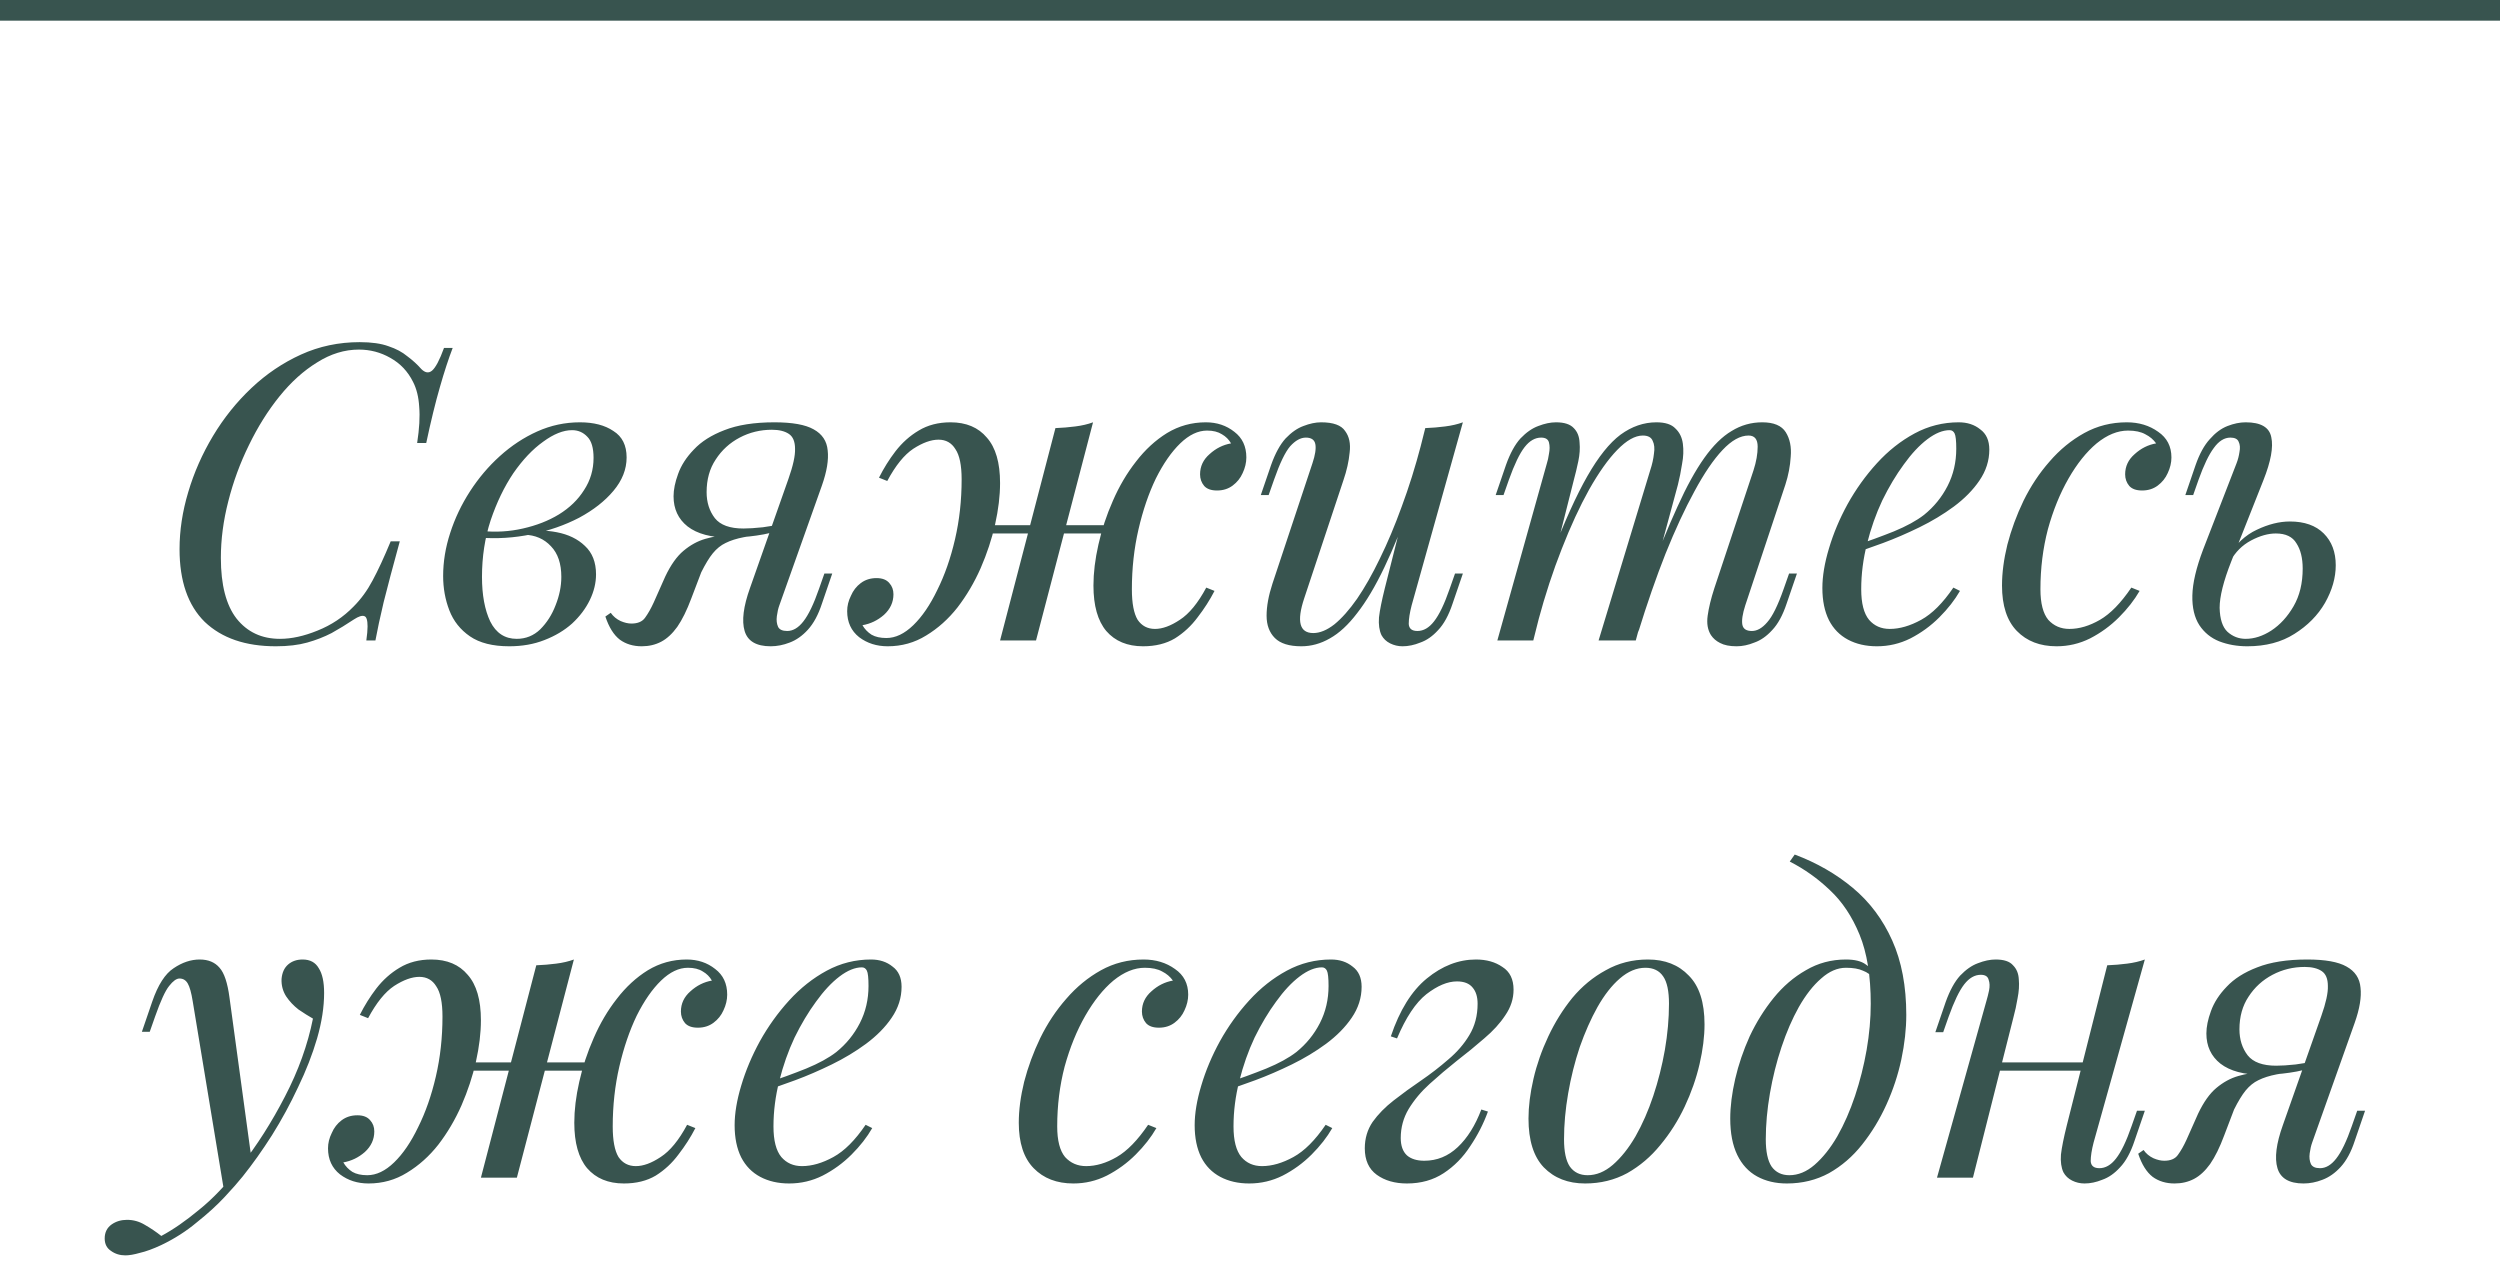 <?xml version="1.0" encoding="UTF-8"?> <svg xmlns="http://www.w3.org/2000/svg" width="121" height="62" viewBox="0 0 121 62" fill="none"><line y1="0.5" x2="121" y2="0.5" stroke="#38544F"></line><path d="M21.91 16.84C21.71 17.36 21.503 17.993 21.29 18.74C21.077 19.473 20.857 20.373 20.63 21.44H20.19C20.297 20.747 20.33 20.167 20.29 19.7C20.263 19.22 20.163 18.813 19.99 18.48C19.737 17.973 19.37 17.587 18.89 17.32C18.423 17.053 17.917 16.92 17.37 16.92C16.677 16.92 16.003 17.127 15.35 17.54C14.697 17.94 14.09 18.487 13.53 19.18C12.97 19.873 12.477 20.66 12.05 21.54C11.623 22.407 11.29 23.313 11.05 24.26C10.81 25.193 10.69 26.107 10.69 27C10.69 28.307 10.943 29.287 11.45 29.94C11.97 30.593 12.67 30.92 13.55 30.92C14.11 30.92 14.717 30.787 15.37 30.52C16.037 30.253 16.617 29.867 17.11 29.36C17.47 29 17.777 28.58 18.03 28.1C18.297 27.607 18.59 26.973 18.91 26.2H19.35C19.017 27.413 18.757 28.393 18.57 29.14C18.397 29.873 18.263 30.493 18.17 31H17.73C17.77 30.72 17.79 30.493 17.79 30.32C17.79 30.013 17.737 29.847 17.63 29.82C17.523 29.78 17.357 29.833 17.13 29.98C16.77 30.22 16.41 30.44 16.05 30.64C15.69 30.827 15.297 30.98 14.87 31.1C14.443 31.22 13.937 31.28 13.35 31.28C11.883 31.28 10.737 30.887 9.91 30.1C9.097 29.3 8.69 28.127 8.69 26.58C8.69 25.673 8.83 24.753 9.11 23.82C9.39 22.873 9.79 21.967 10.31 21.1C10.83 20.233 11.45 19.46 12.17 18.78C12.89 18.1 13.69 17.56 14.57 17.16C15.45 16.76 16.397 16.56 17.41 16.56C17.983 16.56 18.45 16.627 18.81 16.76C19.17 16.88 19.47 17.04 19.71 17.24C19.963 17.427 20.19 17.633 20.39 17.86C20.577 18.047 20.75 18.073 20.91 17.94C21.083 17.793 21.277 17.427 21.49 16.84H21.91ZM25.008 30.92C25.448 30.92 25.828 30.767 26.148 30.46C26.468 30.14 26.715 29.753 26.888 29.3C27.075 28.833 27.168 28.373 27.168 27.92C27.168 27.28 27.002 26.787 26.668 26.44C26.335 26.08 25.902 25.893 25.368 25.88L25.248 25.76C25.835 25.653 26.402 25.653 26.948 25.76C27.508 25.867 27.962 26.087 28.308 26.42C28.668 26.753 28.848 27.213 28.848 27.8C28.848 28.213 28.748 28.627 28.548 29.04C28.348 29.453 28.062 29.833 27.688 30.18C27.315 30.513 26.868 30.78 26.348 30.98C25.842 31.18 25.275 31.28 24.648 31.28C23.848 31.28 23.215 31.12 22.748 30.8C22.282 30.48 21.948 30.06 21.748 29.54C21.548 29.02 21.448 28.467 21.448 27.88C21.448 27.187 21.562 26.493 21.788 25.8C22.015 25.093 22.335 24.42 22.748 23.78C23.162 23.14 23.642 22.573 24.188 22.08C24.748 21.573 25.355 21.173 26.008 20.88C26.662 20.587 27.348 20.44 28.068 20.44C28.735 20.44 29.275 20.58 29.688 20.86C30.115 21.127 30.328 21.553 30.328 22.14C30.328 22.713 30.115 23.253 29.688 23.76C29.275 24.253 28.722 24.687 28.028 25.06C27.335 25.42 26.568 25.687 25.728 25.86C24.888 26.033 24.048 26.087 23.208 26.02L23.328 25.7C24.008 25.767 24.668 25.727 25.308 25.58C25.962 25.433 26.542 25.207 27.048 24.9C27.568 24.58 27.975 24.187 28.268 23.72C28.575 23.253 28.728 22.733 28.728 22.16C28.728 21.68 28.628 21.34 28.428 21.14C28.228 20.927 27.982 20.82 27.688 20.82C27.262 20.82 26.795 21.007 26.288 21.38C25.782 21.74 25.302 22.247 24.848 22.9C24.408 23.553 24.042 24.313 23.748 25.18C23.468 26.033 23.328 26.947 23.328 27.92C23.328 28.8 23.462 29.52 23.728 30.08C24.008 30.64 24.435 30.92 25.008 30.92ZM38.16 23.18C38.386 22.54 38.493 22.053 38.48 21.72C38.48 21.373 38.38 21.133 38.18 21C37.98 20.867 37.706 20.8 37.36 20.8C36.8 20.8 36.28 20.927 35.8 21.18C35.32 21.433 34.933 21.787 34.64 22.24C34.346 22.68 34.2 23.207 34.2 23.82C34.2 24.313 34.333 24.733 34.6 25.08C34.866 25.413 35.326 25.58 35.98 25.58C36.233 25.58 36.546 25.56 36.92 25.52C37.306 25.467 37.613 25.413 37.84 25.36L37.9 25.6C37.526 25.747 37.1 25.853 36.62 25.92C36.153 25.987 35.713 26.02 35.3 26.02C34.42 26.02 33.746 25.84 33.28 25.48C32.826 25.12 32.6 24.633 32.6 24.02C32.6 23.7 32.673 23.34 32.82 22.94C32.966 22.527 33.22 22.133 33.58 21.76C33.94 21.373 34.433 21.06 35.06 20.82C35.7 20.567 36.506 20.44 37.48 20.44C38.346 20.44 38.98 20.553 39.38 20.78C39.793 21.007 40.02 21.347 40.06 21.8C40.113 22.253 40.02 22.82 39.78 23.5L37.72 29.3C37.666 29.447 37.626 29.62 37.6 29.82C37.573 30.02 37.593 30.193 37.66 30.34C37.726 30.473 37.873 30.54 38.1 30.54C38.38 30.54 38.64 30.387 38.88 30.08C39.133 29.76 39.386 29.233 39.64 28.5L39.9 27.76H40.28L39.78 29.22C39.606 29.753 39.38 30.173 39.1 30.48C38.833 30.773 38.54 30.98 38.22 31.1C37.913 31.22 37.606 31.28 37.3 31.28C36.606 31.28 36.186 31.033 36.04 30.54C35.893 30.047 35.98 29.353 36.3 28.46L38.16 23.18ZM29.56 29.66C29.68 29.833 29.84 29.967 30.04 30.06C30.226 30.14 30.4 30.18 30.56 30.18C30.866 30.18 31.086 30.087 31.22 29.9C31.366 29.7 31.506 29.453 31.64 29.16L32.2 27.9C32.466 27.34 32.76 26.927 33.08 26.66C33.413 26.38 33.766 26.187 34.14 26.08C34.513 25.973 34.893 25.907 35.28 25.88C35.626 25.853 35.98 25.813 36.34 25.76C36.713 25.707 37.073 25.653 37.42 25.6L37.34 25.78C36.806 25.86 36.36 25.933 36 26C35.653 26.067 35.36 26.16 35.12 26.28C34.893 26.387 34.686 26.553 34.5 26.78C34.326 26.993 34.14 27.3 33.94 27.7L33.46 28.96C33.246 29.533 33.02 29.993 32.78 30.34C32.54 30.673 32.28 30.913 32 31.06C31.72 31.207 31.406 31.28 31.06 31.28C30.646 31.28 30.293 31.173 30 30.96C29.706 30.733 29.473 30.36 29.3 29.84L29.56 29.66ZM46.743 25.42H54.543V25.82H46.743V25.42ZM42.543 23.12C42.77 22.667 43.036 22.24 43.343 21.84C43.663 21.427 44.036 21.093 44.463 20.84C44.903 20.573 45.416 20.44 46.003 20.44C46.763 20.44 47.35 20.687 47.763 21.18C48.19 21.66 48.403 22.393 48.403 23.38C48.403 23.993 48.323 24.66 48.163 25.38C48.003 26.087 47.77 26.793 47.463 27.5C47.157 28.193 46.783 28.827 46.343 29.4C45.903 29.96 45.397 30.413 44.823 30.76C44.263 31.107 43.643 31.28 42.963 31.28C42.43 31.28 41.97 31.133 41.583 30.84C41.197 30.533 41.003 30.113 41.003 29.58C41.003 29.327 41.063 29.08 41.183 28.84C41.29 28.587 41.45 28.38 41.663 28.22C41.877 28.06 42.13 27.98 42.423 27.98C42.703 27.98 42.91 28.06 43.043 28.22C43.176 28.367 43.243 28.547 43.243 28.76C43.243 29.147 43.09 29.48 42.783 29.76C42.477 30.027 42.13 30.193 41.743 30.26C41.85 30.447 41.996 30.6 42.183 30.72C42.37 30.827 42.61 30.88 42.903 30.88C43.343 30.88 43.776 30.673 44.203 30.26C44.63 29.847 45.017 29.28 45.363 28.56C45.723 27.84 46.01 27.02 46.223 26.1C46.437 25.18 46.543 24.213 46.543 23.2C46.543 22.52 46.443 22.033 46.243 21.74C46.056 21.433 45.783 21.28 45.423 21.28C45.063 21.28 44.657 21.427 44.203 21.72C43.763 22.013 43.343 22.533 42.943 23.28L42.543 23.12ZM51.083 20.72C51.416 20.707 51.736 20.68 52.043 20.64C52.363 20.6 52.65 20.533 52.903 20.44L50.143 31C50.143 31 50.083 31 49.963 31C49.843 31 49.697 31 49.523 31C49.363 31 49.197 31 49.023 31C48.85 31 48.703 31 48.583 31C48.463 31 48.403 31 48.403 31L51.083 20.72ZM58.423 20.84C57.983 20.84 57.55 21.047 57.123 21.46C56.697 21.873 56.303 22.44 55.943 23.16C55.596 23.88 55.316 24.7 55.103 25.62C54.89 26.54 54.783 27.507 54.783 28.52C54.783 29.2 54.877 29.693 55.063 30C55.263 30.293 55.543 30.44 55.903 30.44C56.263 30.44 56.663 30.293 57.103 30C57.556 29.707 57.983 29.187 58.383 28.44L58.783 28.6C58.556 29.04 58.283 29.467 57.963 29.88C57.657 30.293 57.29 30.633 56.863 30.9C56.437 31.153 55.923 31.28 55.323 31.28C54.563 31.28 53.97 31.033 53.543 30.54C53.13 30.047 52.923 29.313 52.923 28.34C52.923 27.727 53.003 27.067 53.163 26.36C53.323 25.64 53.556 24.933 53.863 24.24C54.17 23.533 54.543 22.9 54.983 22.34C55.423 21.767 55.923 21.307 56.483 20.96C57.056 20.613 57.683 20.44 58.363 20.44C58.897 20.44 59.356 20.593 59.743 20.9C60.13 21.193 60.323 21.607 60.323 22.14C60.323 22.393 60.263 22.647 60.143 22.9C60.036 23.14 59.877 23.34 59.663 23.5C59.45 23.66 59.197 23.74 58.903 23.74C58.623 23.74 58.416 23.667 58.283 23.52C58.15 23.36 58.083 23.173 58.083 22.96C58.083 22.573 58.236 22.247 58.543 21.98C58.85 21.7 59.197 21.527 59.583 21.46C59.477 21.273 59.33 21.127 59.143 21.02C58.956 20.9 58.717 20.84 58.423 20.84ZM68.383 24.08C67.903 25.413 67.443 26.54 67.003 27.46C66.563 28.38 66.123 29.12 65.683 29.68C65.257 30.24 64.817 30.647 64.363 30.9C63.923 31.153 63.463 31.28 62.983 31.28C62.397 31.28 61.97 31.147 61.703 30.88C61.437 30.613 61.303 30.253 61.303 29.8C61.303 29.347 61.397 28.833 61.583 28.26L63.523 22.42C63.657 22.02 63.703 21.713 63.663 21.5C63.623 21.287 63.47 21.18 63.203 21.18C62.95 21.18 62.697 21.32 62.443 21.6C62.203 21.88 61.943 22.42 61.663 23.22L61.403 23.96H61.023L61.523 22.5C61.723 21.94 61.957 21.513 62.223 21.22C62.503 20.927 62.79 20.727 63.083 20.62C63.39 20.5 63.677 20.44 63.943 20.44C64.53 20.44 64.917 20.58 65.103 20.86C65.303 21.127 65.377 21.473 65.323 21.9C65.283 22.327 65.183 22.773 65.023 23.24L63.123 28.96C62.75 30.08 62.897 30.64 63.563 30.64C63.883 30.64 64.223 30.5 64.583 30.22C64.943 29.927 65.31 29.513 65.683 28.98C66.057 28.433 66.423 27.787 66.783 27.04C67.157 26.28 67.51 25.44 67.843 24.52C68.19 23.587 68.503 22.587 68.783 21.52L68.383 24.08ZM68.323 29.3C68.23 29.66 68.183 29.96 68.183 30.2C68.197 30.427 68.337 30.54 68.603 30.54C68.897 30.54 69.163 30.387 69.403 30.08C69.657 29.76 69.91 29.233 70.163 28.5L70.423 27.76H70.803L70.303 29.22C70.117 29.78 69.883 30.207 69.603 30.5C69.337 30.793 69.05 30.993 68.743 31.1C68.45 31.22 68.163 31.28 67.883 31.28C67.67 31.28 67.47 31.233 67.283 31.14C67.097 31.047 66.957 30.913 66.863 30.74C66.757 30.513 66.717 30.227 66.743 29.88C66.783 29.533 66.877 29.067 67.023 28.48L68.983 20.72C69.317 20.707 69.637 20.68 69.943 20.64C70.263 20.6 70.55 20.533 70.803 20.44L68.323 29.3ZM74.211 31H72.471L74.871 22.42C74.911 22.3 74.944 22.147 74.971 21.96C75.011 21.76 75.011 21.58 74.971 21.42C74.931 21.26 74.804 21.18 74.591 21.18C74.298 21.18 74.031 21.333 73.791 21.64C73.551 21.947 73.298 22.473 73.031 23.22L72.771 23.96H72.391L72.891 22.5C73.091 21.94 73.324 21.513 73.591 21.22C73.871 20.927 74.158 20.727 74.451 20.62C74.758 20.5 75.044 20.44 75.311 20.44C75.711 20.44 75.998 20.533 76.171 20.72C76.344 20.893 76.438 21.127 76.451 21.42C76.478 21.7 76.458 22 76.391 22.32C76.324 22.64 76.251 22.947 76.171 23.24L74.211 31ZM79.871 22.76C79.964 22.48 80.024 22.213 80.051 21.96C80.091 21.707 80.071 21.5 79.991 21.34C79.924 21.167 79.764 21.08 79.511 21.08C79.138 21.08 78.724 21.313 78.271 21.78C77.831 22.233 77.378 22.873 76.911 23.7C76.458 24.513 76.018 25.467 75.591 26.56C75.164 27.64 74.784 28.8 74.451 30.04L75.111 26.84C75.724 25.24 76.298 23.973 76.831 23.04C77.364 22.107 77.898 21.44 78.431 21.04C78.978 20.64 79.558 20.44 80.171 20.44C80.598 20.44 80.904 20.54 81.091 20.74C81.291 20.927 81.411 21.173 81.451 21.48C81.491 21.787 81.478 22.113 81.411 22.46C81.358 22.807 81.291 23.14 81.211 23.46L79.171 31H77.371L79.871 22.76ZM84.871 22.76C85.004 22.347 85.071 21.967 85.071 21.62C85.071 21.26 84.924 21.08 84.631 21.08C84.231 21.08 83.811 21.313 83.371 21.78C82.931 22.247 82.478 22.913 82.011 23.78C81.544 24.633 81.078 25.64 80.611 26.8C80.158 27.947 79.718 29.213 79.291 30.6L79.751 28.04C80.271 26.653 80.751 25.48 81.191 24.52C81.631 23.547 82.064 22.76 82.491 22.16C82.918 21.56 83.358 21.127 83.811 20.86C84.264 20.58 84.758 20.44 85.291 20.44C85.851 20.44 86.231 20.6 86.431 20.92C86.631 21.24 86.711 21.633 86.671 22.1C86.644 22.553 86.558 23.007 86.411 23.46L84.471 29.3C84.338 29.713 84.291 30.027 84.331 30.24C84.371 30.44 84.524 30.54 84.791 30.54C85.044 30.54 85.291 30.4 85.531 30.12C85.784 29.84 86.051 29.3 86.331 28.5L86.591 27.76H86.971L86.471 29.22C86.284 29.78 86.051 30.207 85.771 30.5C85.504 30.793 85.218 30.993 84.911 31.1C84.618 31.22 84.331 31.28 84.051 31.28C83.718 31.28 83.451 31.227 83.251 31.12C83.064 31.027 82.918 30.9 82.811 30.74C82.651 30.487 82.598 30.173 82.651 29.8C82.704 29.413 82.811 28.973 82.971 28.48L84.871 22.76ZM89.643 26.46C90.39 26.207 91.063 25.96 91.663 25.72C92.276 25.467 92.763 25.2 93.123 24.92C93.603 24.533 93.983 24.067 94.263 23.52C94.543 22.973 94.683 22.373 94.683 21.72C94.683 21.333 94.656 21.087 94.603 20.98C94.55 20.873 94.47 20.82 94.363 20.82C94.03 20.82 93.67 20.967 93.283 21.26C92.896 21.553 92.516 21.96 92.143 22.48C91.77 22.987 91.423 23.567 91.103 24.22C90.796 24.873 90.55 25.573 90.363 26.32C90.176 27.053 90.083 27.787 90.083 28.52C90.083 29.2 90.21 29.693 90.463 30C90.716 30.293 91.05 30.44 91.463 30.44C91.943 30.44 92.45 30.293 92.983 30C93.516 29.707 94.036 29.187 94.543 28.44L94.863 28.6C94.61 29.04 94.276 29.467 93.863 29.88C93.45 30.293 92.983 30.633 92.463 30.9C91.956 31.153 91.416 31.28 90.843 31.28C90.31 31.28 89.843 31.173 89.443 30.96C89.043 30.747 88.736 30.433 88.523 30.02C88.31 29.593 88.203 29.073 88.203 28.46C88.203 27.887 88.31 27.247 88.523 26.54C88.736 25.82 89.036 25.107 89.423 24.4C89.823 23.68 90.296 23.02 90.843 22.42C91.39 21.82 91.996 21.34 92.663 20.98C93.33 20.62 94.043 20.44 94.803 20.44C95.216 20.44 95.563 20.553 95.843 20.78C96.136 20.993 96.283 21.32 96.283 21.76C96.283 22.293 96.123 22.793 95.803 23.26C95.496 23.713 95.083 24.133 94.563 24.52C94.056 24.893 93.503 25.227 92.903 25.52C92.303 25.813 91.716 26.067 91.143 26.28C90.57 26.493 90.063 26.667 89.623 26.8L89.643 26.46ZM102.997 20.84C102.49 20.84 101.984 21.047 101.477 21.46C100.984 21.873 100.53 22.44 100.117 23.16C99.704 23.88 99.37 24.7 99.117 25.62C98.877 26.54 98.757 27.507 98.757 28.52C98.757 29.2 98.884 29.693 99.137 30C99.404 30.293 99.744 30.44 100.157 30.44C100.637 30.44 101.13 30.293 101.637 30C102.144 29.707 102.65 29.187 103.157 28.44L103.557 28.6C103.304 29.04 102.97 29.467 102.557 29.88C102.144 30.293 101.677 30.633 101.157 30.9C100.65 31.153 100.11 31.28 99.537 31.28C98.737 31.28 98.097 31.033 97.617 30.54C97.137 30.047 96.897 29.313 96.897 28.34C96.897 27.727 96.984 27.067 97.157 26.36C97.344 25.64 97.604 24.933 97.937 24.24C98.284 23.533 98.704 22.9 99.197 22.34C99.69 21.767 100.25 21.307 100.877 20.96C101.504 20.613 102.19 20.44 102.937 20.44C103.524 20.44 104.03 20.593 104.457 20.9C104.884 21.193 105.097 21.607 105.097 22.14C105.097 22.393 105.037 22.647 104.917 22.9C104.81 23.14 104.65 23.34 104.437 23.5C104.224 23.66 103.97 23.74 103.677 23.74C103.397 23.74 103.19 23.667 103.057 23.52C102.924 23.36 102.857 23.173 102.857 22.96C102.857 22.573 103.01 22.247 103.317 21.98C103.624 21.7 103.97 21.527 104.357 21.46C104.224 21.273 104.05 21.127 103.837 21.02C103.624 20.9 103.344 20.84 102.997 20.84ZM110.83 25.24C111.537 25.24 112.083 25.433 112.47 25.82C112.857 26.207 113.05 26.72 113.05 27.36C113.05 27.96 112.877 28.567 112.53 29.18C112.183 29.78 111.69 30.28 111.05 30.68C110.423 31.08 109.663 31.28 108.77 31.28C108.277 31.28 107.823 31.2 107.41 31.04C107.01 30.88 106.69 30.62 106.45 30.26C106.21 29.887 106.097 29.407 106.11 28.82C106.123 28.22 106.297 27.48 106.63 26.6L108.25 22.42C108.317 22.247 108.363 22.067 108.39 21.88C108.43 21.68 108.417 21.513 108.35 21.38C108.297 21.247 108.163 21.18 107.95 21.18C107.657 21.18 107.39 21.347 107.15 21.68C106.91 22 106.663 22.513 106.41 23.22L106.15 23.96H105.77L106.27 22.5C106.457 21.967 106.683 21.553 106.95 21.26C107.217 20.953 107.503 20.74 107.81 20.62C108.117 20.5 108.41 20.44 108.69 20.44C109.423 20.44 109.837 20.68 109.93 21.16C110.037 21.64 109.91 22.333 109.55 23.24L107.99 27.18C107.617 28.127 107.43 28.873 107.43 29.42C107.443 29.967 107.57 30.353 107.81 30.58C108.063 30.807 108.357 30.92 108.69 30.92C109.103 30.92 109.517 30.787 109.93 30.52C110.357 30.24 110.717 29.847 111.01 29.34C111.303 28.833 111.45 28.227 111.45 27.52C111.45 27.013 111.35 26.607 111.15 26.3C110.963 25.98 110.63 25.82 110.15 25.82C109.777 25.82 109.377 25.933 108.95 26.16C108.523 26.387 108.19 26.72 107.95 27.16L107.83 26.94C108.217 26.327 108.683 25.893 109.23 25.64C109.79 25.373 110.323 25.24 110.83 25.24ZM12.187 56.2L10.847 57.66L9.327 48.46C9.261 48.047 9.181 47.76 9.087 47.6C8.994 47.44 8.861 47.36 8.687 47.36C8.541 47.36 8.374 47.48 8.187 47.72C8.001 47.947 7.774 48.44 7.507 49.2L7.247 49.94H6.867L7.367 48.48C7.647 47.667 7.994 47.127 8.407 46.86C8.821 46.58 9.241 46.44 9.667 46.44C10.081 46.44 10.401 46.573 10.627 46.84C10.854 47.093 11.014 47.573 11.107 48.28L12.187 56.2ZM7.807 59.82C8.381 59.513 8.987 59.093 9.627 58.56C10.281 58.04 10.954 57.333 11.647 56.44C12.434 55.44 13.147 54.32 13.787 53.08C14.441 51.827 14.894 50.567 15.147 49.3C14.934 49.18 14.701 49.033 14.447 48.86C14.207 48.673 14.007 48.46 13.847 48.22C13.687 47.967 13.614 47.687 13.627 47.38C13.654 47.073 13.761 46.84 13.947 46.68C14.134 46.52 14.367 46.44 14.647 46.44C15.007 46.44 15.267 46.58 15.427 46.86C15.601 47.127 15.687 47.527 15.687 48.06C15.687 48.74 15.574 49.473 15.347 50.26C15.121 51.033 14.814 51.82 14.427 52.62C14.054 53.42 13.634 54.193 13.167 54.94C12.701 55.673 12.227 56.34 11.747 56.94C11.534 57.207 11.241 57.54 10.867 57.94C10.494 58.34 10.047 58.747 9.527 59.16C9.021 59.587 8.447 59.953 7.807 60.26C7.407 60.447 7.061 60.573 6.767 60.64C6.487 60.72 6.254 60.76 6.067 60.76C5.801 60.76 5.567 60.687 5.367 60.54C5.167 60.407 5.067 60.207 5.067 59.94C5.067 59.647 5.181 59.42 5.407 59.26C5.621 59.113 5.867 59.04 6.147 59.04C6.454 59.04 6.741 59.12 7.007 59.28C7.287 59.44 7.554 59.62 7.807 59.82ZM21.616 51.42H29.416V51.82H21.616V51.42ZM17.416 49.12C17.643 48.667 17.91 48.24 18.216 47.84C18.536 47.427 18.91 47.093 19.336 46.84C19.776 46.573 20.29 46.44 20.876 46.44C21.636 46.44 22.223 46.687 22.636 47.18C23.063 47.66 23.276 48.393 23.276 49.38C23.276 49.993 23.196 50.66 23.036 51.38C22.876 52.087 22.643 52.793 22.336 53.5C22.03 54.193 21.656 54.827 21.216 55.4C20.776 55.96 20.27 56.413 19.696 56.76C19.136 57.107 18.516 57.28 17.836 57.28C17.303 57.28 16.843 57.133 16.456 56.84C16.07 56.533 15.876 56.113 15.876 55.58C15.876 55.327 15.936 55.08 16.056 54.84C16.163 54.587 16.323 54.38 16.536 54.22C16.75 54.06 17.003 53.98 17.296 53.98C17.576 53.98 17.783 54.06 17.916 54.22C18.05 54.367 18.116 54.547 18.116 54.76C18.116 55.147 17.963 55.48 17.656 55.76C17.35 56.027 17.003 56.193 16.616 56.26C16.723 56.447 16.87 56.6 17.056 56.72C17.243 56.827 17.483 56.88 17.776 56.88C18.216 56.88 18.65 56.673 19.076 56.26C19.503 55.847 19.89 55.28 20.236 54.56C20.596 53.84 20.883 53.02 21.096 52.1C21.31 51.18 21.416 50.213 21.416 49.2C21.416 48.52 21.316 48.033 21.116 47.74C20.93 47.433 20.656 47.28 20.296 47.28C19.936 47.28 19.53 47.427 19.076 47.72C18.636 48.013 18.216 48.533 17.816 49.28L17.416 49.12ZM25.956 46.72C26.29 46.707 26.61 46.68 26.916 46.64C27.236 46.6 27.523 46.533 27.776 46.44L25.016 57C25.016 57 24.956 57 24.836 57C24.716 57 24.57 57 24.396 57C24.236 57 24.07 57 23.896 57C23.723 57 23.576 57 23.456 57C23.336 57 23.276 57 23.276 57L25.956 46.72ZM33.296 46.84C32.856 46.84 32.423 47.047 31.996 47.46C31.57 47.873 31.176 48.44 30.816 49.16C30.47 49.88 30.19 50.7 29.976 51.62C29.763 52.54 29.656 53.507 29.656 54.52C29.656 55.2 29.75 55.693 29.936 56C30.136 56.293 30.416 56.44 30.776 56.44C31.136 56.44 31.536 56.293 31.976 56C32.43 55.707 32.856 55.187 33.256 54.44L33.656 54.6C33.43 55.04 33.156 55.467 32.836 55.88C32.53 56.293 32.163 56.633 31.736 56.9C31.31 57.153 30.796 57.28 30.196 57.28C29.436 57.28 28.843 57.033 28.416 56.54C28.003 56.047 27.796 55.313 27.796 54.34C27.796 53.727 27.876 53.067 28.036 52.36C28.196 51.64 28.43 50.933 28.736 50.24C29.043 49.533 29.416 48.9 29.856 48.34C30.296 47.767 30.796 47.307 31.356 46.96C31.93 46.613 32.556 46.44 33.236 46.44C33.77 46.44 34.23 46.593 34.616 46.9C35.003 47.193 35.196 47.607 35.196 48.14C35.196 48.393 35.136 48.647 35.016 48.9C34.91 49.14 34.75 49.34 34.536 49.5C34.323 49.66 34.07 49.74 33.776 49.74C33.496 49.74 33.29 49.667 33.156 49.52C33.023 49.36 32.956 49.173 32.956 48.96C32.956 48.573 33.11 48.247 33.416 47.98C33.723 47.7 34.07 47.527 34.456 47.46C34.35 47.273 34.203 47.127 34.016 47.02C33.83 46.9 33.59 46.84 33.296 46.84ZM36.996 52.46C37.743 52.207 38.416 51.96 39.016 51.72C39.63 51.467 40.116 51.2 40.476 50.92C40.956 50.533 41.336 50.067 41.616 49.52C41.896 48.973 42.036 48.373 42.036 47.72C42.036 47.333 42.01 47.087 41.956 46.98C41.903 46.873 41.823 46.82 41.716 46.82C41.383 46.82 41.023 46.967 40.636 47.26C40.25 47.553 39.87 47.96 39.496 48.48C39.123 48.987 38.776 49.567 38.456 50.22C38.15 50.873 37.903 51.573 37.716 52.32C37.53 53.053 37.436 53.787 37.436 54.52C37.436 55.2 37.563 55.693 37.816 56C38.07 56.293 38.403 56.44 38.816 56.44C39.296 56.44 39.803 56.293 40.336 56C40.87 55.707 41.39 55.187 41.896 54.44L42.216 54.6C41.963 55.04 41.63 55.467 41.216 55.88C40.803 56.293 40.336 56.633 39.816 56.9C39.31 57.153 38.77 57.28 38.196 57.28C37.663 57.28 37.196 57.173 36.796 56.96C36.396 56.747 36.09 56.433 35.876 56.02C35.663 55.593 35.556 55.073 35.556 54.46C35.556 53.887 35.663 53.247 35.876 52.54C36.09 51.82 36.39 51.107 36.776 50.4C37.176 49.68 37.65 49.02 38.196 48.42C38.743 47.82 39.35 47.34 40.016 46.98C40.683 46.62 41.396 46.44 42.156 46.44C42.57 46.44 42.916 46.553 43.196 46.78C43.49 46.993 43.636 47.32 43.636 47.76C43.636 48.293 43.476 48.793 43.156 49.26C42.85 49.713 42.436 50.133 41.916 50.52C41.41 50.893 40.856 51.227 40.256 51.52C39.656 51.813 39.07 52.067 38.496 52.28C37.923 52.493 37.416 52.667 36.976 52.8L36.996 52.46ZM55.409 46.84C54.903 46.84 54.396 47.047 53.889 47.46C53.396 47.873 52.943 48.44 52.529 49.16C52.116 49.88 51.783 50.7 51.529 51.62C51.289 52.54 51.169 53.507 51.169 54.52C51.169 55.2 51.296 55.693 51.549 56C51.816 56.293 52.156 56.44 52.569 56.44C53.049 56.44 53.543 56.293 54.049 56C54.556 55.707 55.063 55.187 55.569 54.44L55.969 54.6C55.716 55.04 55.383 55.467 54.969 55.88C54.556 56.293 54.089 56.633 53.569 56.9C53.063 57.153 52.523 57.28 51.949 57.28C51.149 57.28 50.509 57.033 50.029 56.54C49.549 56.047 49.309 55.313 49.309 54.34C49.309 53.727 49.396 53.067 49.569 52.36C49.756 51.64 50.016 50.933 50.349 50.24C50.696 49.533 51.116 48.9 51.609 48.34C52.103 47.767 52.663 47.307 53.289 46.96C53.916 46.613 54.603 46.44 55.349 46.44C55.936 46.44 56.443 46.593 56.869 46.9C57.296 47.193 57.509 47.607 57.509 48.14C57.509 48.393 57.449 48.647 57.329 48.9C57.223 49.14 57.063 49.34 56.849 49.5C56.636 49.66 56.383 49.74 56.089 49.74C55.809 49.74 55.603 49.667 55.469 49.52C55.336 49.36 55.269 49.173 55.269 48.96C55.269 48.573 55.423 48.247 55.729 47.98C56.036 47.7 56.383 47.527 56.769 47.46C56.636 47.273 56.463 47.127 56.249 47.02C56.036 46.9 55.756 46.84 55.409 46.84ZM59.262 52.46C60.009 52.207 60.682 51.96 61.282 51.72C61.895 51.467 62.382 51.2 62.742 50.92C63.222 50.533 63.602 50.067 63.882 49.52C64.162 48.973 64.302 48.373 64.302 47.72C64.302 47.333 64.275 47.087 64.222 46.98C64.169 46.873 64.089 46.82 63.982 46.82C63.649 46.82 63.289 46.967 62.902 47.26C62.515 47.553 62.135 47.96 61.762 48.48C61.389 48.987 61.042 49.567 60.722 50.22C60.415 50.873 60.169 51.573 59.982 52.32C59.795 53.053 59.702 53.787 59.702 54.52C59.702 55.2 59.829 55.693 60.082 56C60.335 56.293 60.669 56.44 61.082 56.44C61.562 56.44 62.069 56.293 62.602 56C63.135 55.707 63.655 55.187 64.162 54.44L64.482 54.6C64.229 55.04 63.895 55.467 63.482 55.88C63.069 56.293 62.602 56.633 62.082 56.9C61.575 57.153 61.035 57.28 60.462 57.28C59.929 57.28 59.462 57.173 59.062 56.96C58.662 56.747 58.355 56.433 58.142 56.02C57.929 55.593 57.822 55.073 57.822 54.46C57.822 53.887 57.929 53.247 58.142 52.54C58.355 51.82 58.655 51.107 59.042 50.4C59.442 49.68 59.915 49.02 60.462 48.42C61.009 47.82 61.615 47.34 62.282 46.98C62.949 46.62 63.662 46.44 64.422 46.44C64.835 46.44 65.182 46.553 65.462 46.78C65.755 46.993 65.902 47.32 65.902 47.76C65.902 48.293 65.742 48.793 65.422 49.26C65.115 49.713 64.702 50.133 64.182 50.52C63.675 50.893 63.122 51.227 62.522 51.52C61.922 51.813 61.335 52.067 60.762 52.28C60.189 52.493 59.682 52.667 59.242 52.8L59.262 52.46ZM68.936 56.18C69.55 56.18 70.09 55.96 70.556 55.52C71.023 55.08 71.403 54.473 71.696 53.7L72.016 53.8C71.803 54.387 71.516 54.947 71.156 55.48C70.81 56.013 70.383 56.447 69.876 56.78C69.37 57.113 68.776 57.28 68.096 57.28C67.51 57.28 67.023 57.14 66.636 56.86C66.25 56.58 66.056 56.153 66.056 55.58C66.056 55.1 66.183 54.673 66.436 54.3C66.703 53.927 67.043 53.58 67.456 53.26C67.883 52.927 68.323 52.607 68.776 52.3C69.243 51.98 69.683 51.64 70.096 51.28C70.523 50.92 70.863 50.527 71.116 50.1C71.383 49.66 71.516 49.153 71.516 48.58C71.516 48.247 71.436 47.987 71.276 47.8C71.116 47.6 70.863 47.5 70.516 47.5C70.063 47.5 69.57 47.707 69.036 48.12C68.516 48.533 68.043 49.247 67.616 50.26L67.316 50.16C67.743 48.893 68.323 47.96 69.056 47.36C69.803 46.747 70.596 46.44 71.436 46.44C71.943 46.44 72.37 46.56 72.716 46.8C73.076 47.027 73.256 47.393 73.256 47.9C73.256 48.34 73.123 48.753 72.856 49.14C72.603 49.527 72.263 49.9 71.836 50.26C71.423 50.62 70.983 50.98 70.516 51.34C70.063 51.7 69.623 52.073 69.196 52.46C68.783 52.833 68.443 53.24 68.176 53.68C67.923 54.107 67.796 54.573 67.796 55.08C67.796 55.453 67.896 55.733 68.096 55.92C68.296 56.093 68.576 56.18 68.936 56.18ZM79.639 46.84C79.212 46.84 78.799 47.013 78.399 47.36C78.012 47.693 77.652 48.153 77.319 48.74C76.999 49.313 76.712 49.96 76.459 50.68C76.219 51.4 76.032 52.147 75.899 52.92C75.765 53.693 75.699 54.433 75.699 55.14C75.699 55.74 75.792 56.18 75.979 56.46C76.179 56.74 76.465 56.88 76.839 56.88C77.265 56.88 77.672 56.713 78.059 56.38C78.459 56.033 78.825 55.573 79.159 55C79.492 54.413 79.779 53.76 80.019 53.04C80.259 52.32 80.445 51.58 80.579 50.82C80.712 50.047 80.779 49.3 80.779 48.58C80.779 47.967 80.685 47.527 80.499 47.26C80.312 46.98 80.025 46.84 79.639 46.84ZM73.979 54.14C73.979 53.553 74.059 52.913 74.219 52.22C74.379 51.527 74.619 50.84 74.939 50.16C75.259 49.48 75.645 48.86 76.099 48.3C76.565 47.74 77.105 47.293 77.719 46.96C78.332 46.613 79.012 46.44 79.759 46.44C80.585 46.44 81.245 46.7 81.739 47.22C82.245 47.727 82.499 48.513 82.499 49.58C82.499 50.167 82.419 50.807 82.259 51.5C82.099 52.193 81.859 52.88 81.539 53.56C81.219 54.24 80.825 54.86 80.359 55.42C79.905 55.98 79.372 56.433 78.759 56.78C78.145 57.113 77.465 57.28 76.719 57.28C75.892 57.28 75.225 57.02 74.719 56.5C74.225 55.98 73.979 55.193 73.979 54.14ZM90.544 48.58C90.544 47.233 90.364 46.12 90.004 45.24C89.644 44.36 89.164 43.64 88.564 43.08C87.978 42.52 87.331 42.06 86.624 41.7L86.864 41.36C87.931 41.76 88.871 42.3 89.684 42.98C90.498 43.66 91.131 44.507 91.584 45.52C92.038 46.533 92.264 47.733 92.264 49.12C92.264 49.8 92.184 50.52 92.024 51.28C91.864 52.027 91.624 52.753 91.304 53.46C90.984 54.167 90.591 54.813 90.124 55.4C89.671 55.973 89.138 56.433 88.524 56.78C87.911 57.113 87.231 57.28 86.484 57.28C85.938 57.28 85.458 57.167 85.044 56.94C84.631 56.713 84.311 56.367 84.084 55.9C83.858 55.433 83.744 54.847 83.744 54.14C83.744 53.553 83.824 52.913 83.984 52.22C84.144 51.527 84.378 50.84 84.684 50.16C85.004 49.48 85.391 48.86 85.844 48.3C86.298 47.74 86.818 47.293 87.404 46.96C87.991 46.613 88.638 46.44 89.344 46.44C89.771 46.44 90.091 46.52 90.304 46.68C90.518 46.827 90.691 46.973 90.824 47.12L90.684 47.36C90.551 47.187 90.378 47.06 90.164 46.98C89.964 46.887 89.691 46.84 89.344 46.84C88.931 46.84 88.531 47.013 88.144 47.36C87.758 47.693 87.398 48.153 87.064 48.74C86.744 49.313 86.464 49.96 86.224 50.68C85.984 51.4 85.798 52.147 85.664 52.92C85.531 53.693 85.464 54.433 85.464 55.14C85.464 55.74 85.558 56.18 85.744 56.46C85.944 56.74 86.231 56.88 86.604 56.88C87.031 56.88 87.438 56.713 87.824 56.38C88.224 56.033 88.591 55.573 88.924 55C89.258 54.413 89.544 53.76 89.784 53.04C90.024 52.32 90.211 51.58 90.344 50.82C90.478 50.047 90.544 49.3 90.544 48.58ZM96.13 51.42H101.53V51.82H96.13V51.42ZM95.49 57H93.75L96.15 48.42C96.19 48.287 96.23 48.127 96.27 47.94C96.31 47.74 96.304 47.567 96.25 47.42C96.21 47.26 96.084 47.18 95.87 47.18C95.577 47.18 95.31 47.333 95.07 47.64C94.83 47.947 94.577 48.473 94.31 49.22L94.05 49.96H93.67L94.17 48.5C94.37 47.94 94.604 47.513 94.87 47.22C95.15 46.927 95.437 46.727 95.73 46.62C96.037 46.5 96.324 46.44 96.59 46.44C96.99 46.44 97.27 46.533 97.43 46.72C97.604 46.893 97.697 47.12 97.71 47.4C97.737 47.68 97.717 47.987 97.65 48.32C97.597 48.64 97.53 48.947 97.45 49.24L95.49 57ZM101.33 55.3C101.237 55.66 101.19 55.96 101.19 56.2C101.204 56.427 101.344 56.54 101.61 56.54C101.904 56.54 102.17 56.387 102.41 56.08C102.664 55.76 102.917 55.233 103.17 54.5L103.43 53.76H103.81L103.31 55.22C103.124 55.78 102.89 56.207 102.61 56.5C102.344 56.793 102.057 56.993 101.75 57.1C101.457 57.22 101.17 57.28 100.89 57.28C100.677 57.28 100.477 57.233 100.29 57.14C100.104 57.047 99.964 56.913 99.87 56.74C99.764 56.513 99.724 56.227 99.75 55.88C99.79 55.533 99.884 55.067 100.03 54.48L101.99 46.72C102.324 46.707 102.644 46.68 102.95 46.64C103.27 46.6 103.557 46.533 103.81 46.44L101.33 55.3ZM112.349 49.18C112.576 48.54 112.682 48.053 112.669 47.72C112.669 47.373 112.569 47.133 112.369 47C112.169 46.867 111.896 46.8 111.549 46.8C110.989 46.8 110.469 46.927 109.989 47.18C109.509 47.433 109.122 47.787 108.829 48.24C108.536 48.68 108.389 49.207 108.389 49.82C108.389 50.313 108.522 50.733 108.789 51.08C109.056 51.413 109.516 51.58 110.169 51.58C110.422 51.58 110.736 51.56 111.109 51.52C111.496 51.467 111.802 51.413 112.029 51.36L112.089 51.6C111.716 51.747 111.289 51.853 110.809 51.92C110.342 51.987 109.902 52.02 109.489 52.02C108.609 52.02 107.936 51.84 107.469 51.48C107.016 51.12 106.789 50.633 106.789 50.02C106.789 49.7 106.862 49.34 107.009 48.94C107.156 48.527 107.409 48.133 107.769 47.76C108.129 47.373 108.622 47.06 109.249 46.82C109.889 46.567 110.696 46.44 111.669 46.44C112.536 46.44 113.169 46.553 113.569 46.78C113.982 47.007 114.209 47.347 114.249 47.8C114.302 48.253 114.209 48.82 113.969 49.5L111.909 55.3C111.856 55.447 111.816 55.62 111.789 55.82C111.762 56.02 111.782 56.193 111.849 56.34C111.916 56.473 112.062 56.54 112.289 56.54C112.569 56.54 112.829 56.387 113.069 56.08C113.322 55.76 113.576 55.233 113.829 54.5L114.089 53.76H114.469L113.969 55.22C113.796 55.753 113.569 56.173 113.289 56.48C113.022 56.773 112.729 56.98 112.409 57.1C112.102 57.22 111.796 57.28 111.489 57.28C110.796 57.28 110.376 57.033 110.229 56.54C110.082 56.047 110.169 55.353 110.489 54.46L112.349 49.18ZM103.749 55.66C103.869 55.833 104.029 55.967 104.229 56.06C104.416 56.14 104.589 56.18 104.749 56.18C105.056 56.18 105.276 56.087 105.409 55.9C105.556 55.7 105.696 55.453 105.829 55.16L106.389 53.9C106.656 53.34 106.949 52.927 107.269 52.66C107.602 52.38 107.956 52.187 108.329 52.08C108.702 51.973 109.082 51.907 109.469 51.88C109.816 51.853 110.169 51.813 110.529 51.76C110.902 51.707 111.262 51.653 111.609 51.6L111.529 51.78C110.996 51.86 110.549 51.933 110.189 52C109.842 52.067 109.549 52.16 109.309 52.28C109.082 52.387 108.876 52.553 108.689 52.78C108.516 52.993 108.329 53.3 108.129 53.7L107.649 54.96C107.436 55.533 107.209 55.993 106.969 56.34C106.729 56.673 106.469 56.913 106.189 57.06C105.909 57.207 105.596 57.28 105.249 57.28C104.836 57.28 104.482 57.173 104.189 56.96C103.896 56.733 103.662 56.36 103.489 55.84L103.749 55.66Z" fill="#38544F"></path></svg> 